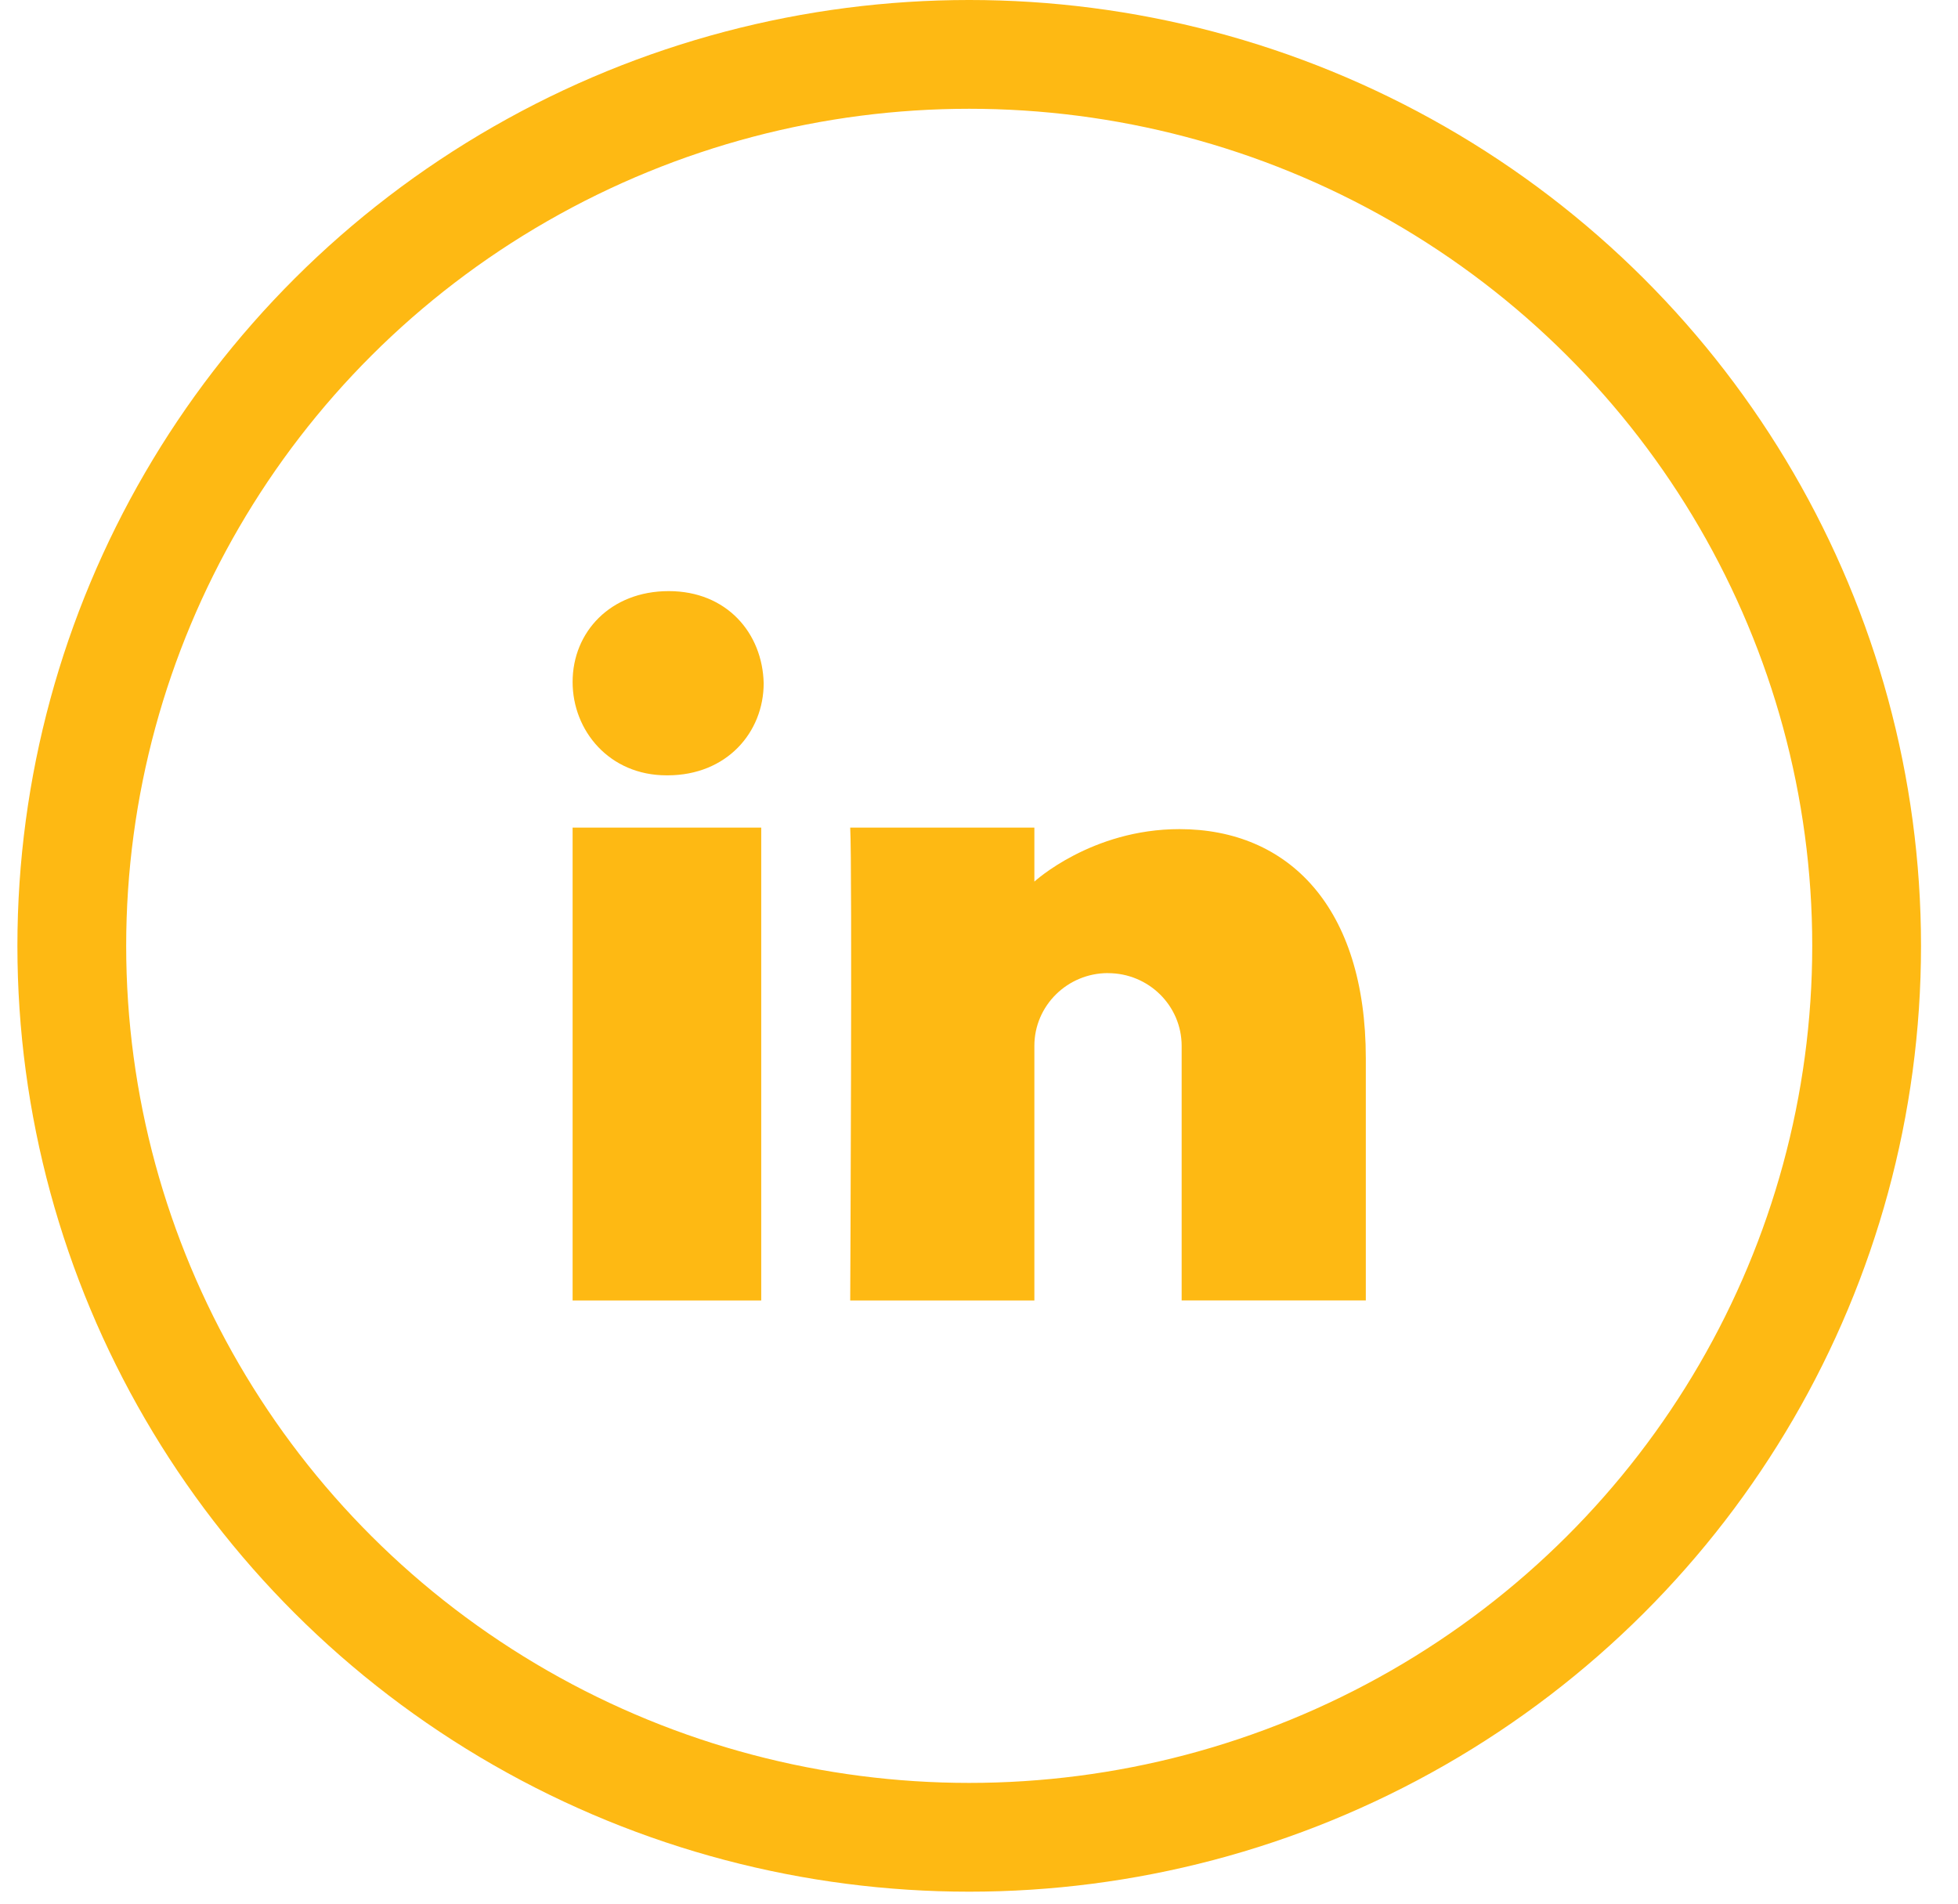 <svg xmlns="http://www.w3.org/2000/svg" width="36" height="35" viewBox="0 0 36 35">
    <g fill="none" fill-rule="evenodd" transform="translate(.32)">
        <ellipse cx="17.5" cy="17.39" fill-rule="nonzero" stroke="#FEB913" stroke-width="2" rx="16.5" ry="16.39"/>
        <path fill="#FEB913" d="M20.052 17.891c-.748 0-1.354.6-1.354 1.338v4.682h-3.386s.04-8.026 0-8.695h3.386v.993s1.048-.965 2.667-.965c2.005 0 3.427 1.433 3.427 4.216v4.45h-3.386V19.23c0-.739-.606-1.338-1.354-1.338zm-8.098-3.636h-.02c-1.048 0-1.726-.818-1.726-1.717 0-.92.699-1.67 1.767-1.67 1.069 0 1.725.774 1.746 1.694 0 .9-.677 1.693-1.767 1.693zm1.722 9.656h-3.468v-8.695h3.468v8.695z"/>
    </g>
</svg>
